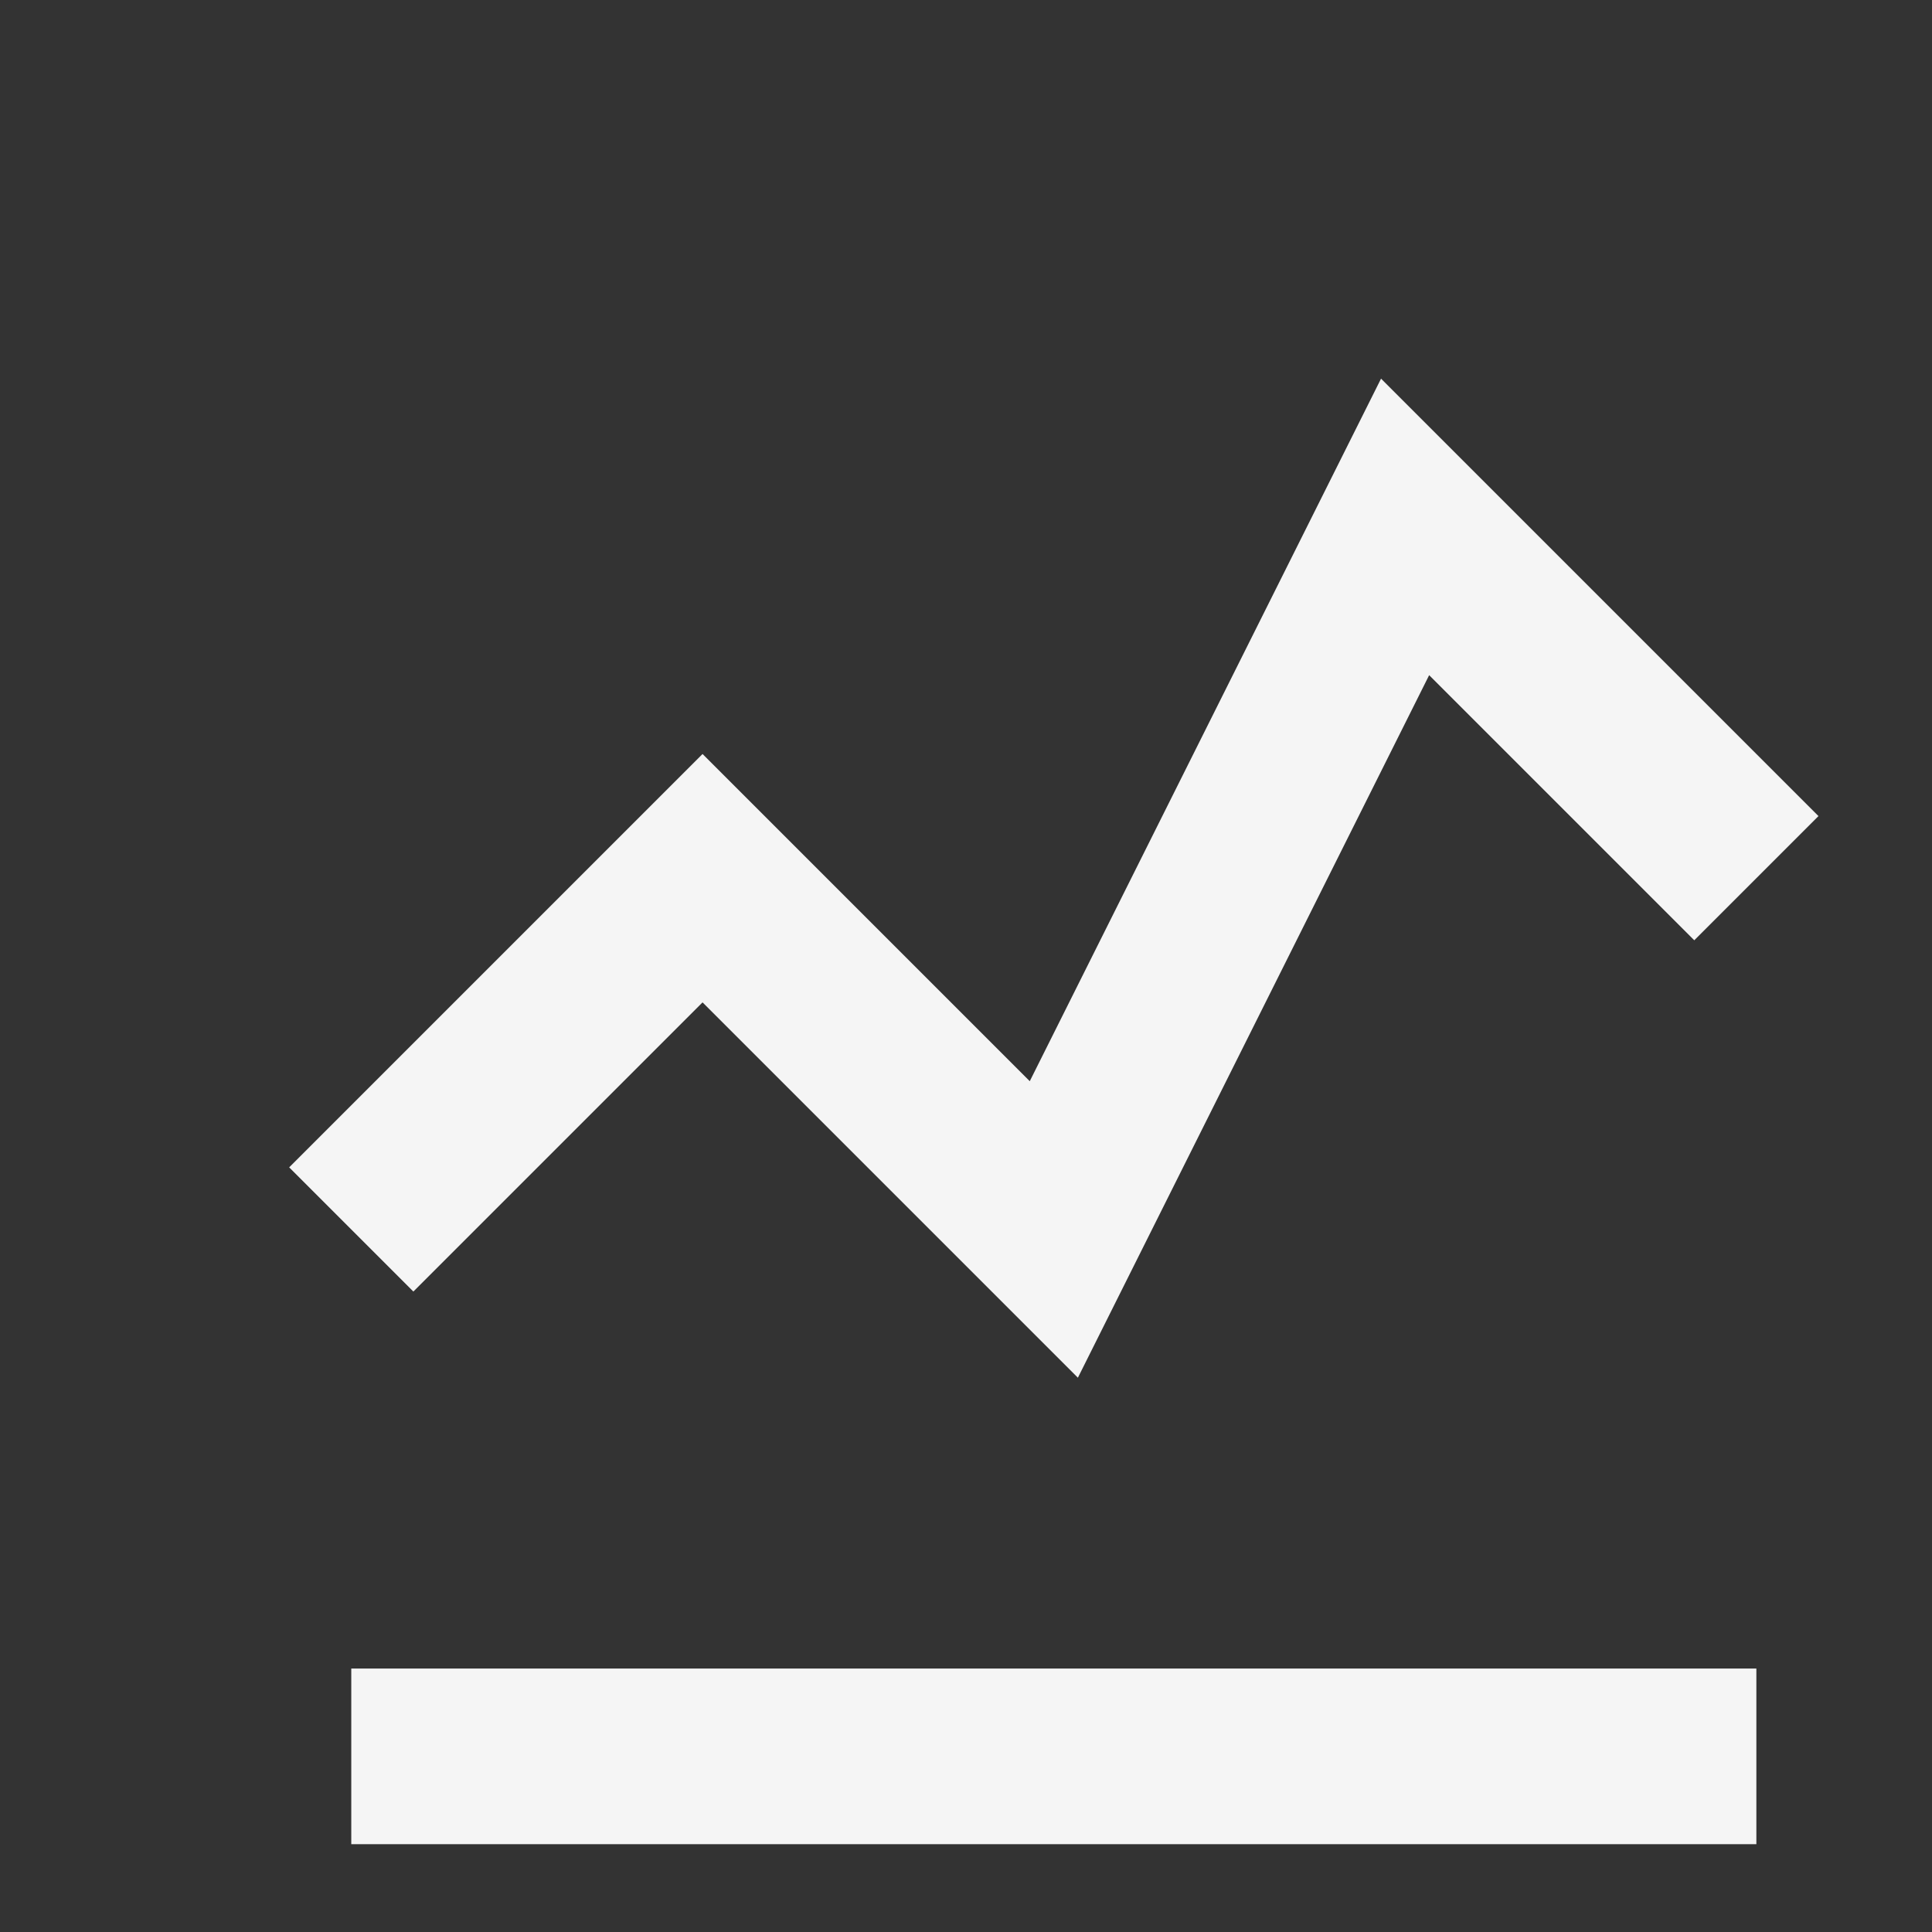 <svg xmlns="http://www.w3.org/2000/svg" width="48" height="48" fill="none" stroke="rgb(245, 245, 245)" stroke-width="2" viewBox="0 0 22 22">
  <rect x="0" y="0" width="22" height="22" fill="#333333" stroke="none"/>
  <polyline points="4 14 8 10 12 14 16 6 20 10"/>
  <line x1="4" y1="20" x2="20" y2="20"/>
</svg>
